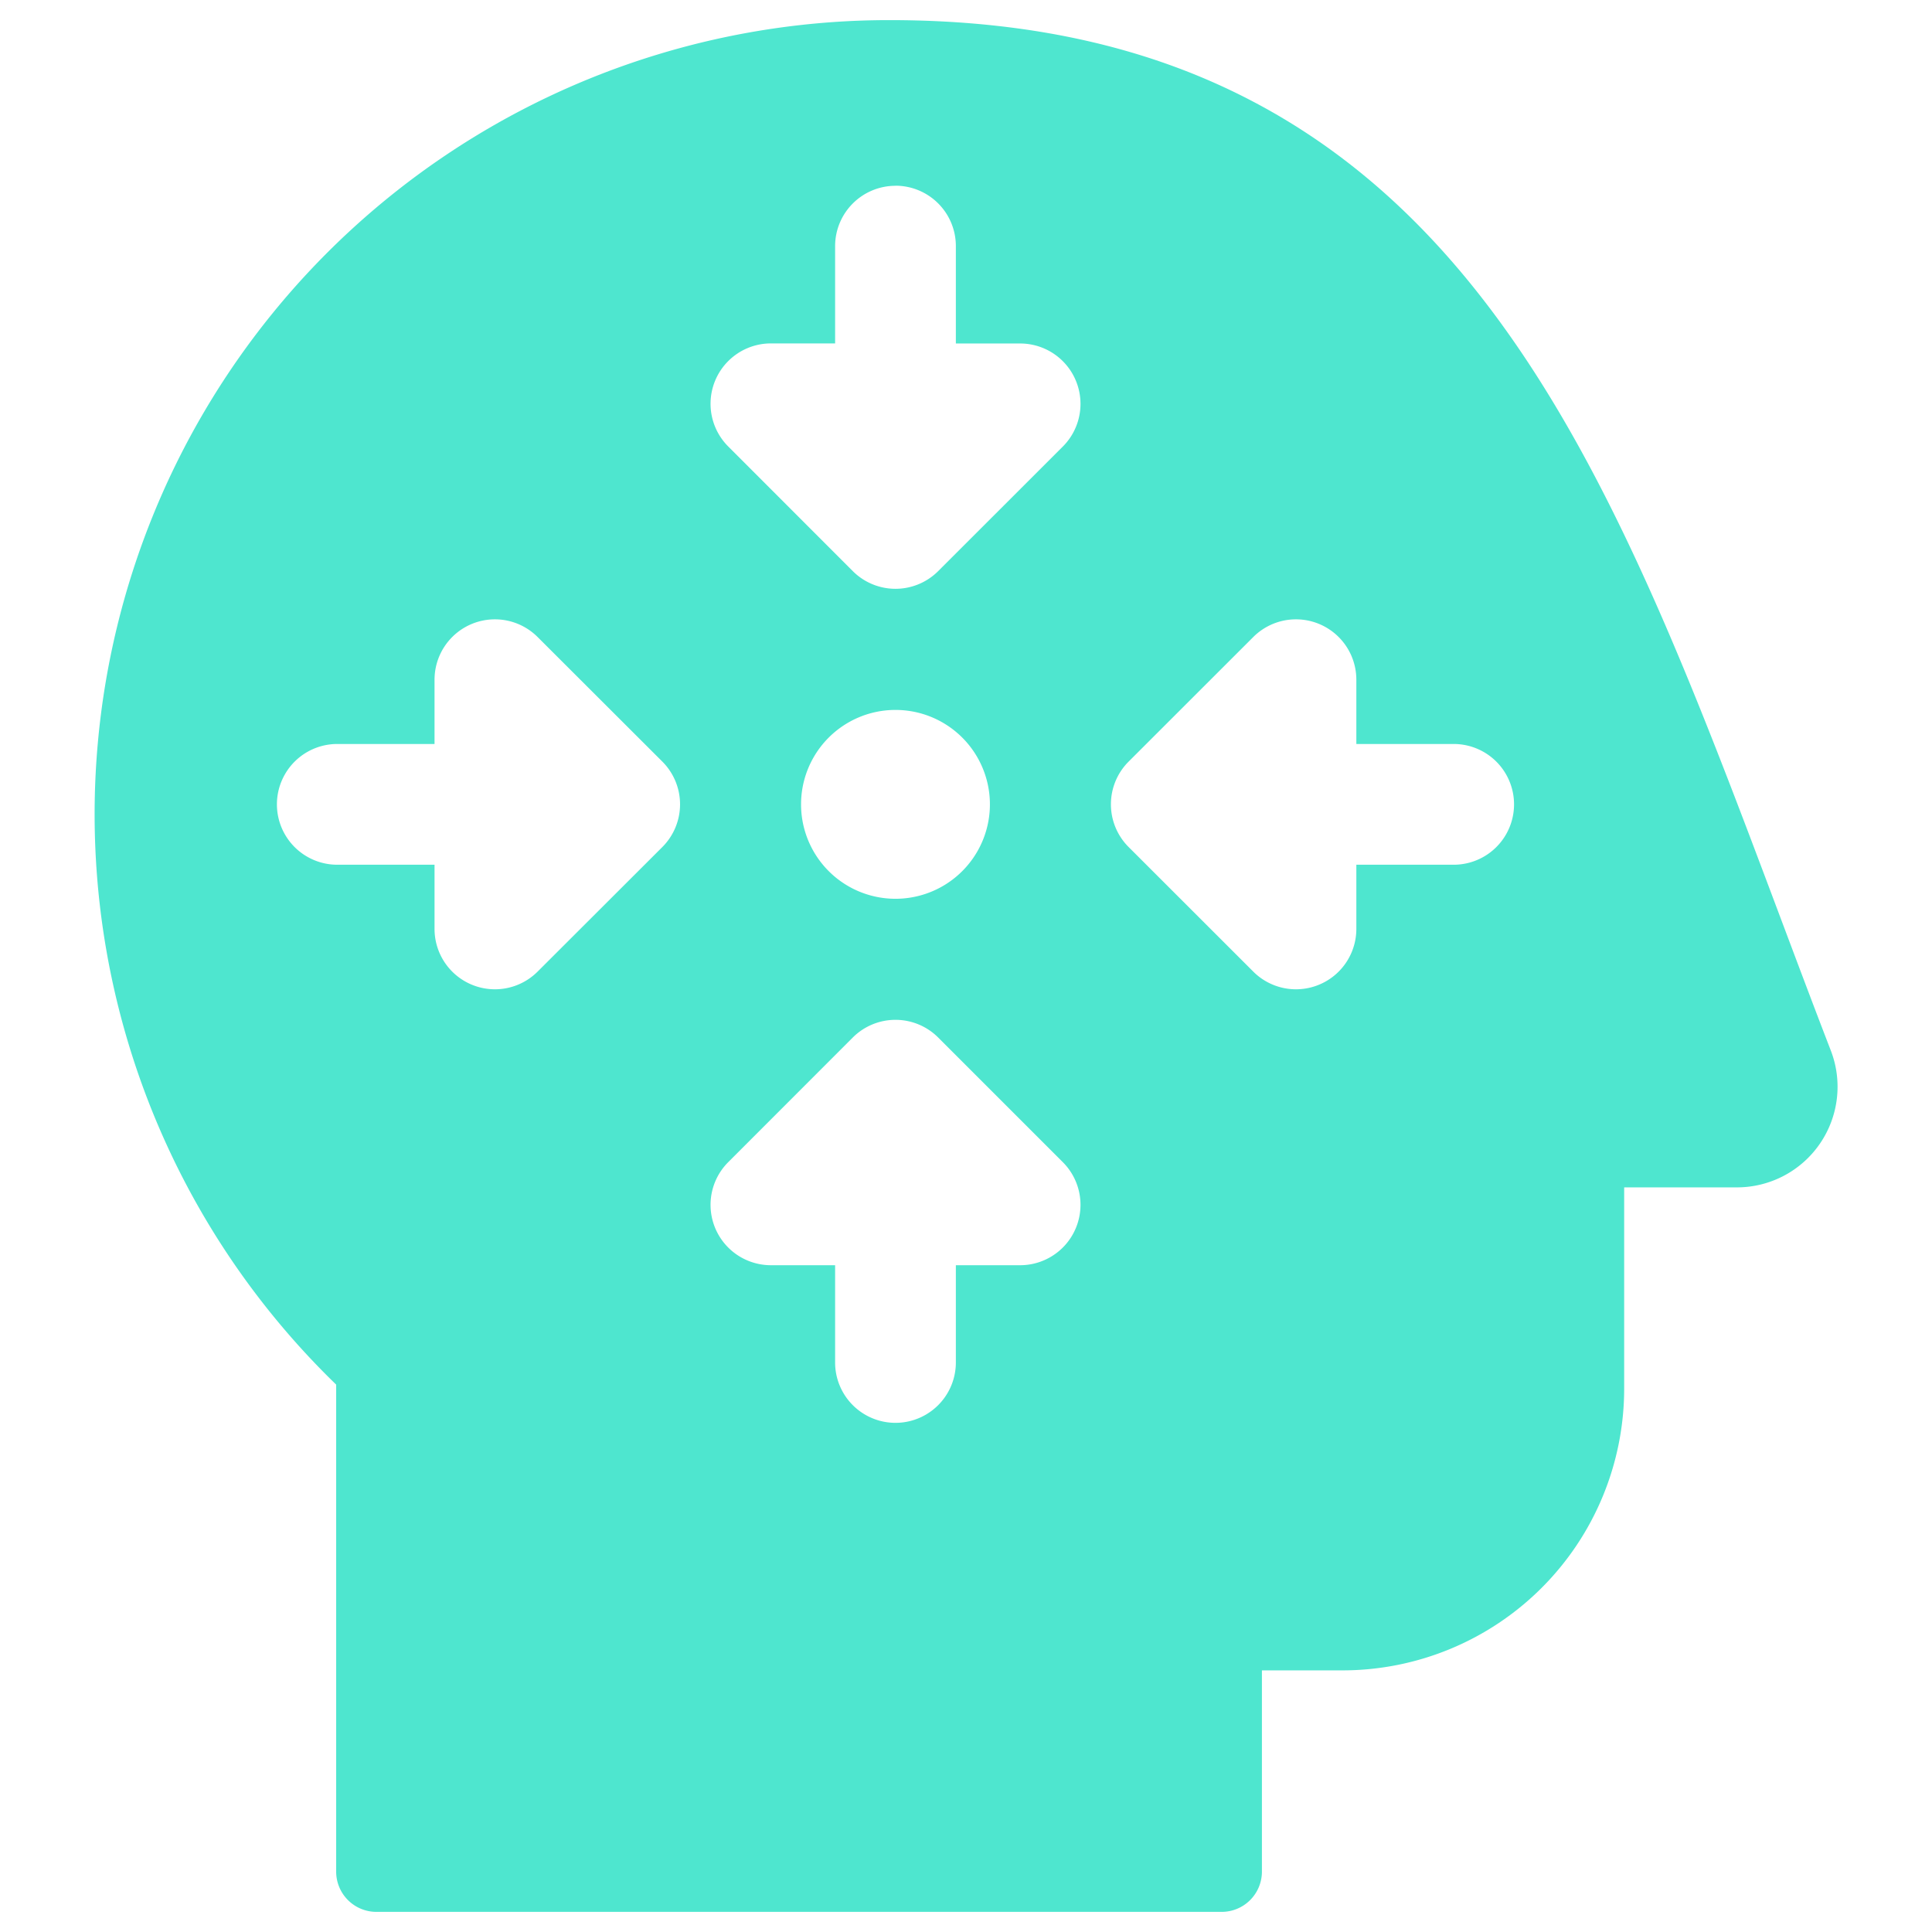<svg xmlns="http://www.w3.org/2000/svg" fill="none" viewBox="0 0 24 24"><path fill="#4ee6cf" fill-rule="evenodd" d="M11.05.25A9.865 9.865 0 0 0 4.176 17.2v6.05a.5.5 0 0 0 .5.5h10.5a.5.5 0 0 0 .5-.5v-2.5h1a3.5 3.5 0 0 0 3.5-3.5v-2.5h1.4l.001 0a1.25 1.25 0 0 0 1.166-1.7c-.214-.554-.421-1.106-.627-1.654-1.003-2.669-1.957-5.21-3.319-7.167-.83-1.194-1.825-2.195-3.097-2.895C14.427.633 12.907.25 11.051.25Zm7.008 10.492a.75.75 0 0 0 0-1.5h-1.209v-.799a.75.75 0 0 0-1.28-.53L14.02 9.461a.75.75 0 0 0 0 1.061l1.549 1.548a.75.75 0 0 0 1.28-.53v-.798h1.209Zm-7.684 6.183v-1.208h-.798a.75.75 0 0 1-.53-1.28l1.548-1.549a.75.75 0 0 1 1.06 0l1.549 1.549a.75.75 0 0 1-.53 1.28h-.799v1.208a.75.75 0 1 1-1.5 0ZM4.19 10.742a.75.75 0 0 1 0-1.5h1.208v-.799a.75.75 0 0 1 1.28-.53l1.55 1.548a.75.75 0 0 1 0 1.061l-1.55 1.548a.75.75 0 0 1-1.28-.53v-.798H4.19Zm6.934-8.434a.75.75 0 0 0-.75.75v1.208h-.798a.75.75 0 0 0-.53 1.28l1.548 1.549a.75.75 0 0 0 1.06 0l1.549-1.548a.75.75 0 0 0-.53-1.28h-.799v-1.21a.75.75 0 0 0-.75-.75Zm1.173 7.684a1.173 1.173 0 1 1-2.346 0 1.173 1.173 0 0 1 2.346 0Z" clip-rule="evenodd"></path></svg>